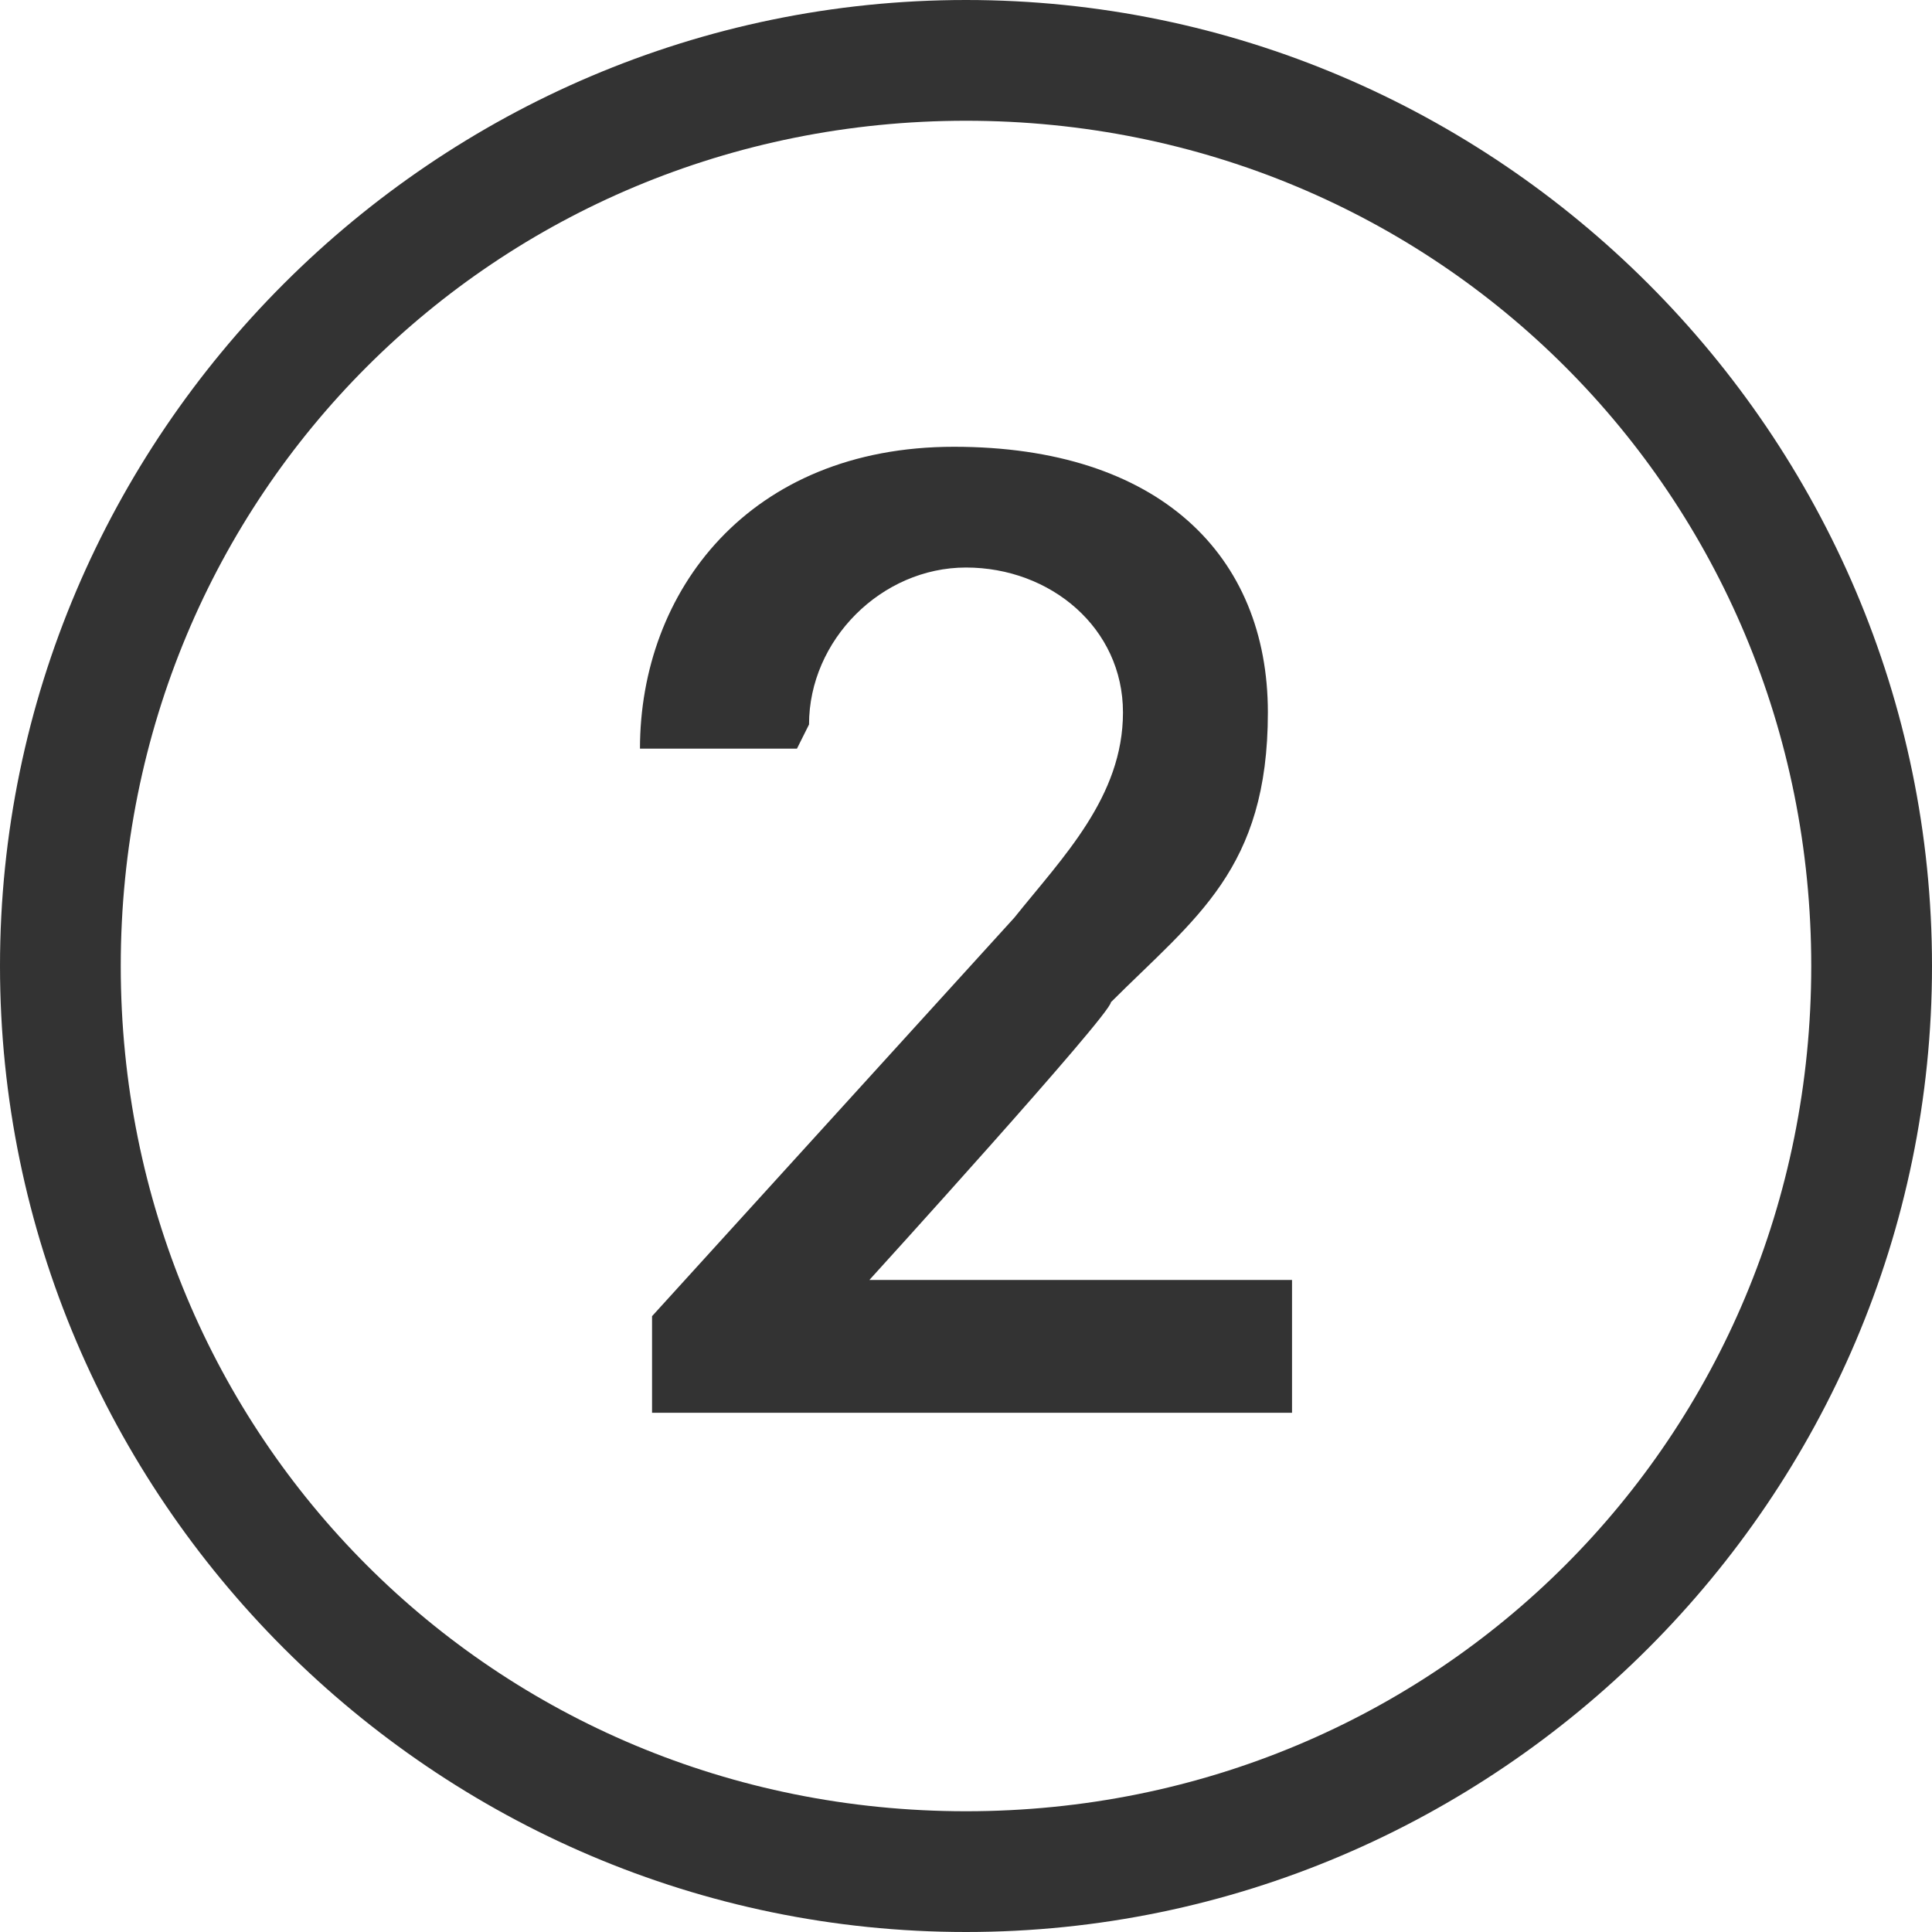 <?xml version="1.0" encoding="UTF-8"?>
<svg xmlns="http://www.w3.org/2000/svg" version="1.1" viewBox="0 0 16 16">
  <defs>
    <style>
      .cls-1 {
        fill: #333;
      }
    </style>
  </defs>
  <!-- Generator: Adobe Illustrator 28.7.0, SVG Export Plug-In . SVG Version: 1.2.0 Build 55)  -->
  <g>
    <g id="Layer_1">
      <g id="Layer_1-2" data-name="Layer_1">
        <path class="cls-1" d="M1,8c0,3.9,3.1,7,7,7s7-3.1,7-7S11.9,1,8,1,1,4.1,1,8M16,8c0,4.4-3.6,8-8,8S0,12.4,0,8,3.6,0,8,0s8,3.6,8,8M6.6,6.2h-1.3c0-1.3.9-2.5,2.6-2.5s2.6.9,2.6,2.2-.6,1.7-1.3,2.4h0c0,.1-2,2.3-2,2.3h3.5v1.1h-5.3v-.8l3-3.3c.4-.5.9-1,.9-1.7s-.6-1.2-1.3-1.2-1.3.6-1.3,1.3"></path>
      </g>
    </g>
  </g>
</svg>
